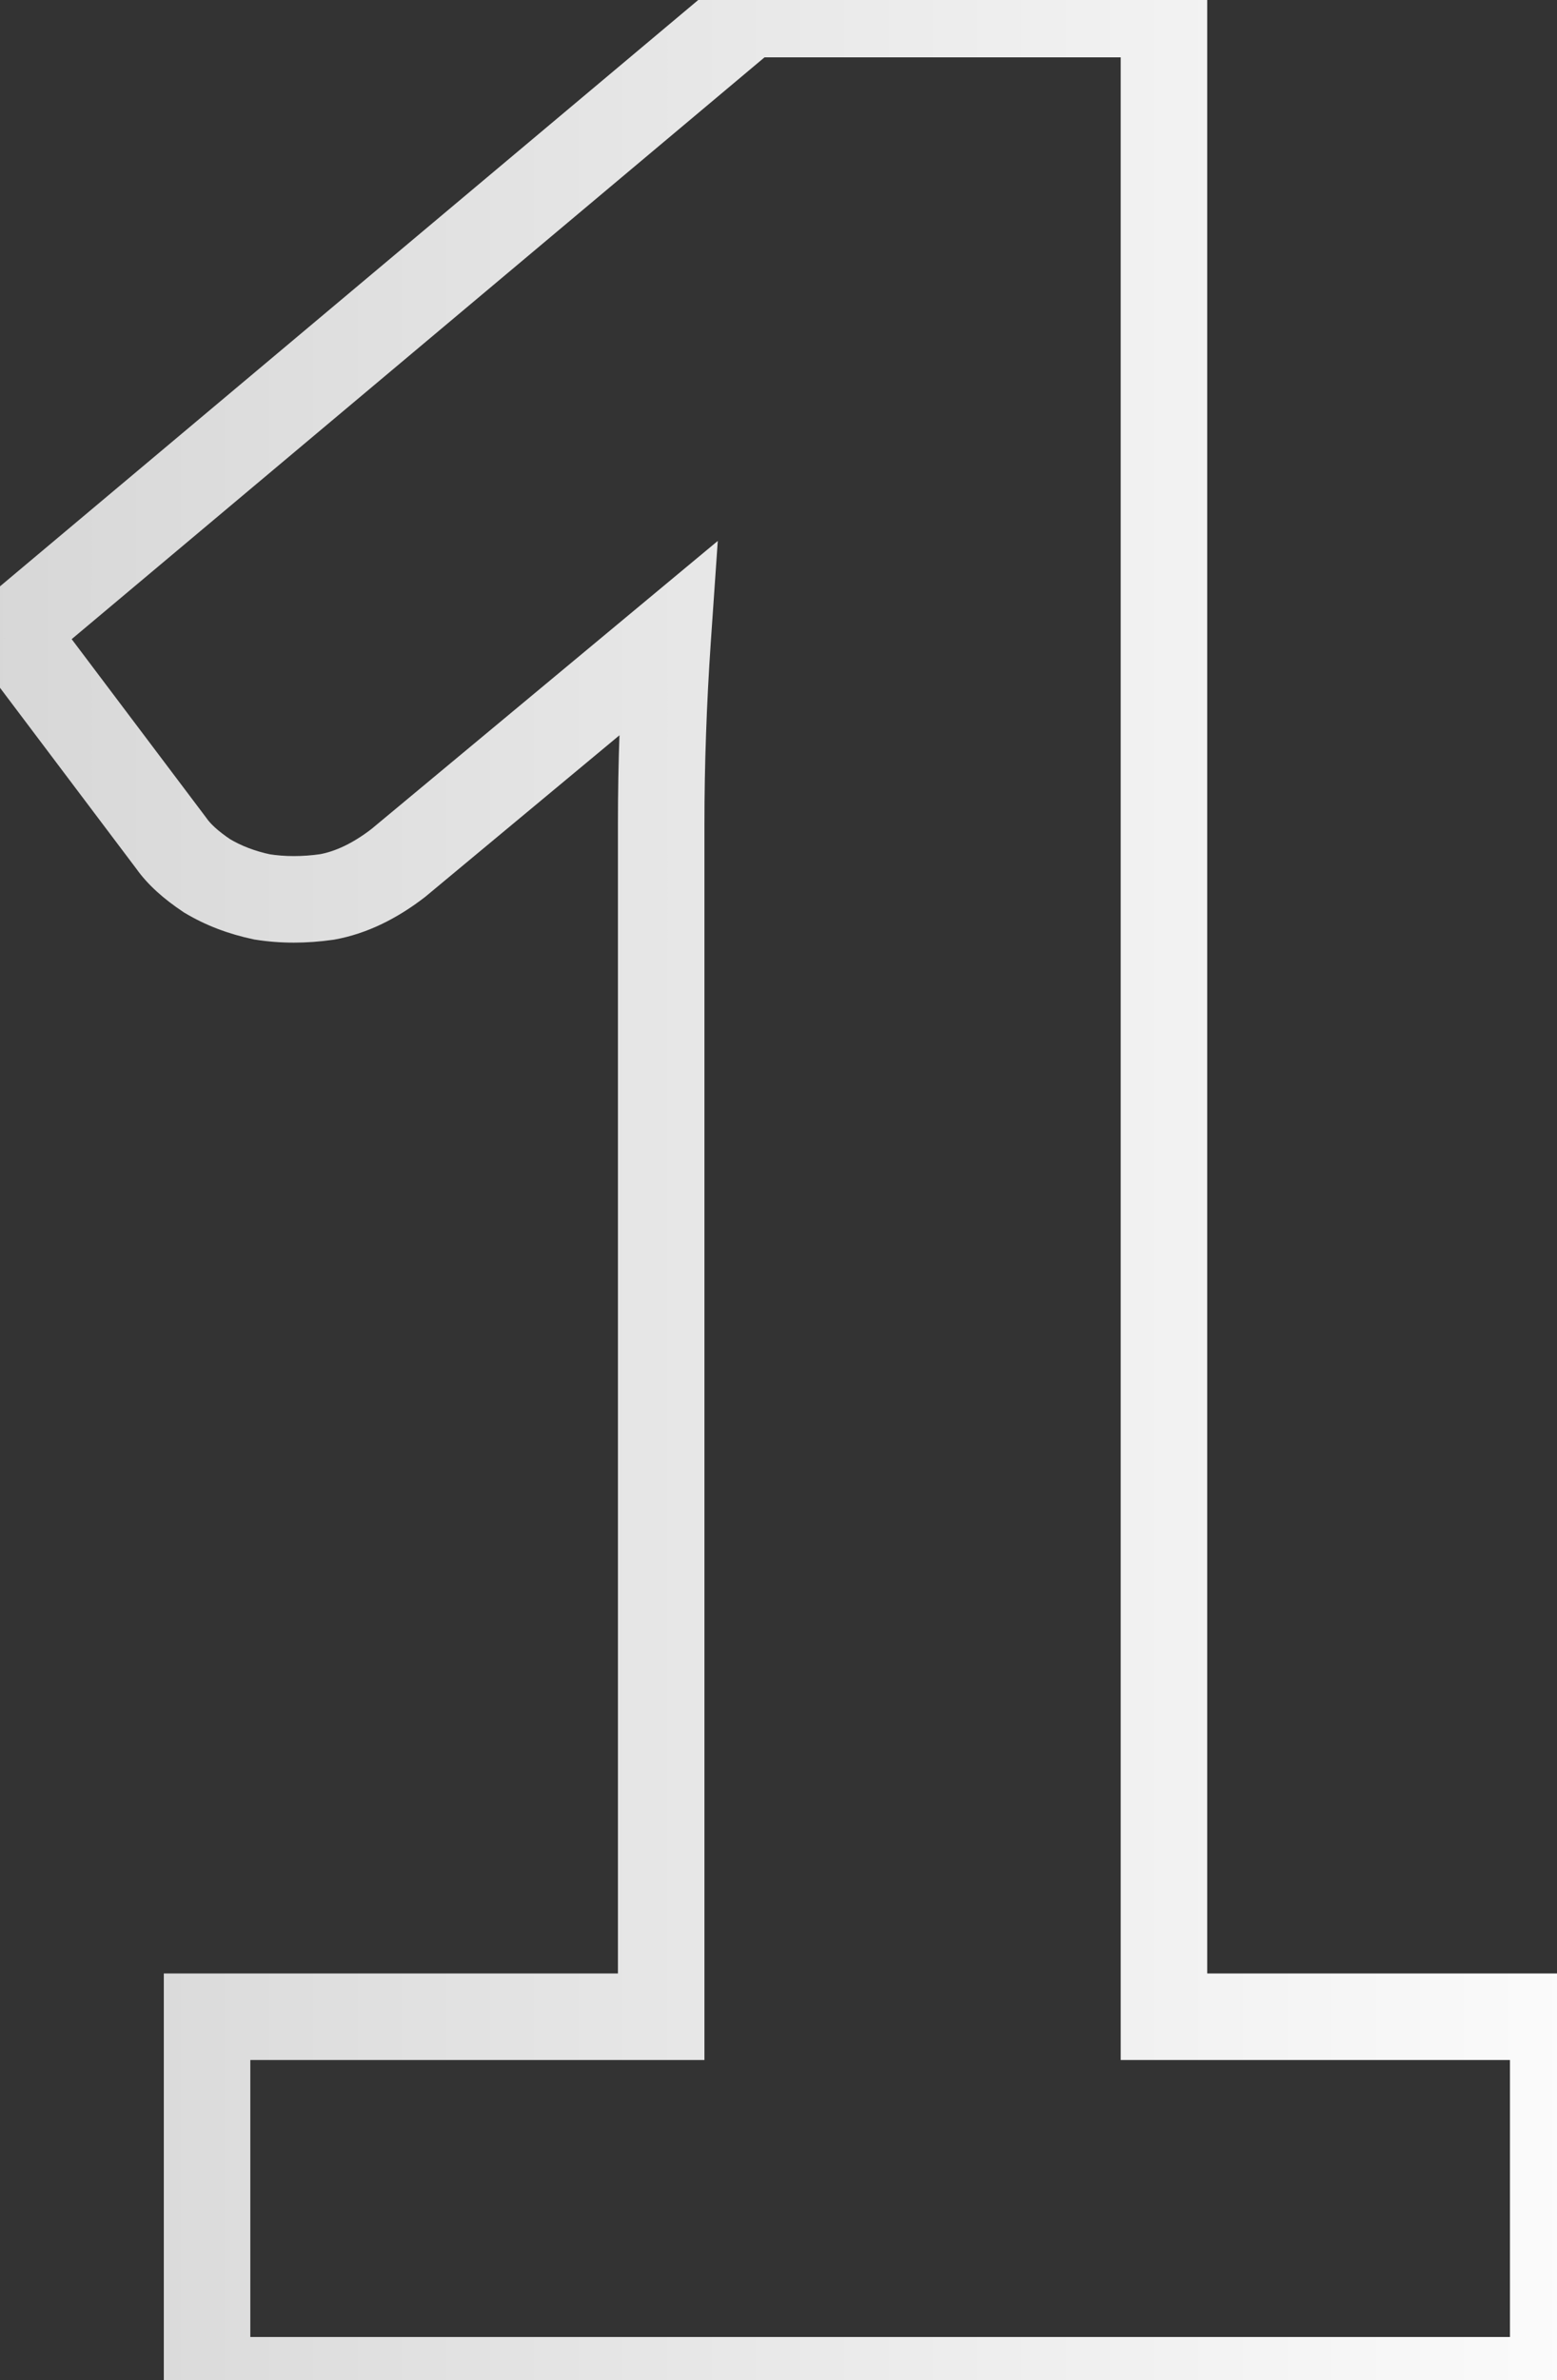 <?xml version="1.0" encoding="UTF-8"?>
<svg xmlns="http://www.w3.org/2000/svg" width="72" height="110" viewBox="0 0 72 110" fill="none">
  <rect x="0" y="0" width="72" height="110" fill="#333333" stroke="none"/>
  <mask id="path-1-outside-1_75_710" maskUnits="userSpaceOnUse" x="-3" y="-2" width="77" height="114" fill="black">
    <rect fill="white" x="-3" y="-2" width="77" height="114"></rect>
    <path d="M71.825 93.2V110H9.575V93.2H30.575V38.075C30.575 36.675 30.6 35.275 30.65 33.875C30.7 32.425 30.775 30.975 30.875 29.525L18.425 39.875C17.325 40.725 16.225 41.25 15.125 41.45C14.075 41.6 13.075 41.6 12.125 41.45C11.175 41.25 10.325 40.925 9.575 40.475C8.825 39.975 8.275 39.475 7.925 38.975L0.575 29.225L34.625 0.65H53.825V93.2H71.825Z"></path>
  </mask>
  <path d="M71.825 93.2H73.825V91.2H71.825V93.2ZM71.825 110V112H73.825V110H71.825ZM9.575 110H7.575V112H9.575V110ZM9.575 93.2V91.2H7.575V93.2H9.575ZM30.575 93.2V95.2H32.575V93.2H30.575ZM30.65 33.875L32.649 33.946L32.649 33.944L30.65 33.875ZM30.875 29.525L32.87 29.663L33.192 24.998L29.596 27.987L30.875 29.525ZM18.425 39.875L19.648 41.458L19.676 41.436L19.703 41.413L18.425 39.875ZM15.125 41.45L15.408 43.43L15.445 43.425L15.483 43.418L15.125 41.45ZM12.125 41.45L11.713 43.407L11.763 43.418L11.813 43.425L12.125 41.45ZM9.575 40.475L8.466 42.139L8.505 42.166L8.546 42.19L9.575 40.475ZM7.925 38.975L9.563 37.828L9.543 37.799L9.522 37.771L7.925 38.975ZM0.575 29.225L-0.711 27.693L-2.165 28.913L-1.022 30.429L0.575 29.225ZM34.625 0.65V-1.35H33.897L33.339 -0.882L34.625 0.65ZM53.825 0.65H55.825V-1.35H53.825V0.65ZM53.825 93.2H51.825V95.2H53.825V93.2ZM69.825 93.2V110H73.825V93.2H69.825ZM71.825 108H9.575V112H71.825V108ZM11.575 110V93.2H7.575V110H11.575ZM9.575 95.2H30.575V91.2H9.575V95.2ZM32.575 93.2V38.075H28.575V93.2H32.575ZM32.575 38.075C32.575 36.699 32.6 35.323 32.649 33.946L28.651 33.804C28.6 35.227 28.575 36.651 28.575 38.075H32.575ZM32.649 33.944C32.698 32.517 32.772 31.09 32.87 29.663L28.88 29.387C28.778 30.86 28.702 32.333 28.651 33.806L32.649 33.944ZM29.596 27.987L17.146 38.337L19.703 41.413L32.154 31.063L29.596 27.987ZM17.202 38.292C16.295 38.993 15.485 39.352 14.767 39.482L15.483 43.418C16.965 43.148 18.355 42.457 19.648 41.458L17.202 38.292ZM14.842 39.47C13.969 39.595 13.171 39.59 12.437 39.474L11.813 43.425C12.979 43.61 14.181 43.605 15.408 43.43L14.842 39.47ZM12.537 39.493C11.781 39.334 11.143 39.084 10.604 38.76L8.546 42.19C9.507 42.766 10.569 43.166 11.713 43.407L12.537 39.493ZM10.684 38.811C10.052 38.389 9.72 38.051 9.563 37.828L6.287 40.122C6.83 40.898 7.598 41.561 8.466 42.139L10.684 38.811ZM9.522 37.771L2.172 28.021L-1.022 30.429L6.328 40.179L9.522 37.771ZM1.861 30.757L35.911 2.182L33.339 -0.882L-0.711 27.693L1.861 30.757ZM34.625 2.65H53.825V-1.35H34.625V2.65ZM51.825 0.65V93.2H55.825V0.65H51.825ZM53.825 95.2H71.825V91.2H53.825V95.2Z" fill="url(#paint0_linear_75_710)" mask="url(#path-1-outside-1_75_710)"></path>
  <defs>
    <linearGradient id="paint0_linear_75_710" x1="81" y1="52" x2="-7" y2="52" gradientUnits="userSpaceOnUse">
      <stop stop-color="white"></stop>
      <stop offset="1" stop-color="#D4D4D4"></stop>
    </linearGradient>
  </defs>
</svg>
